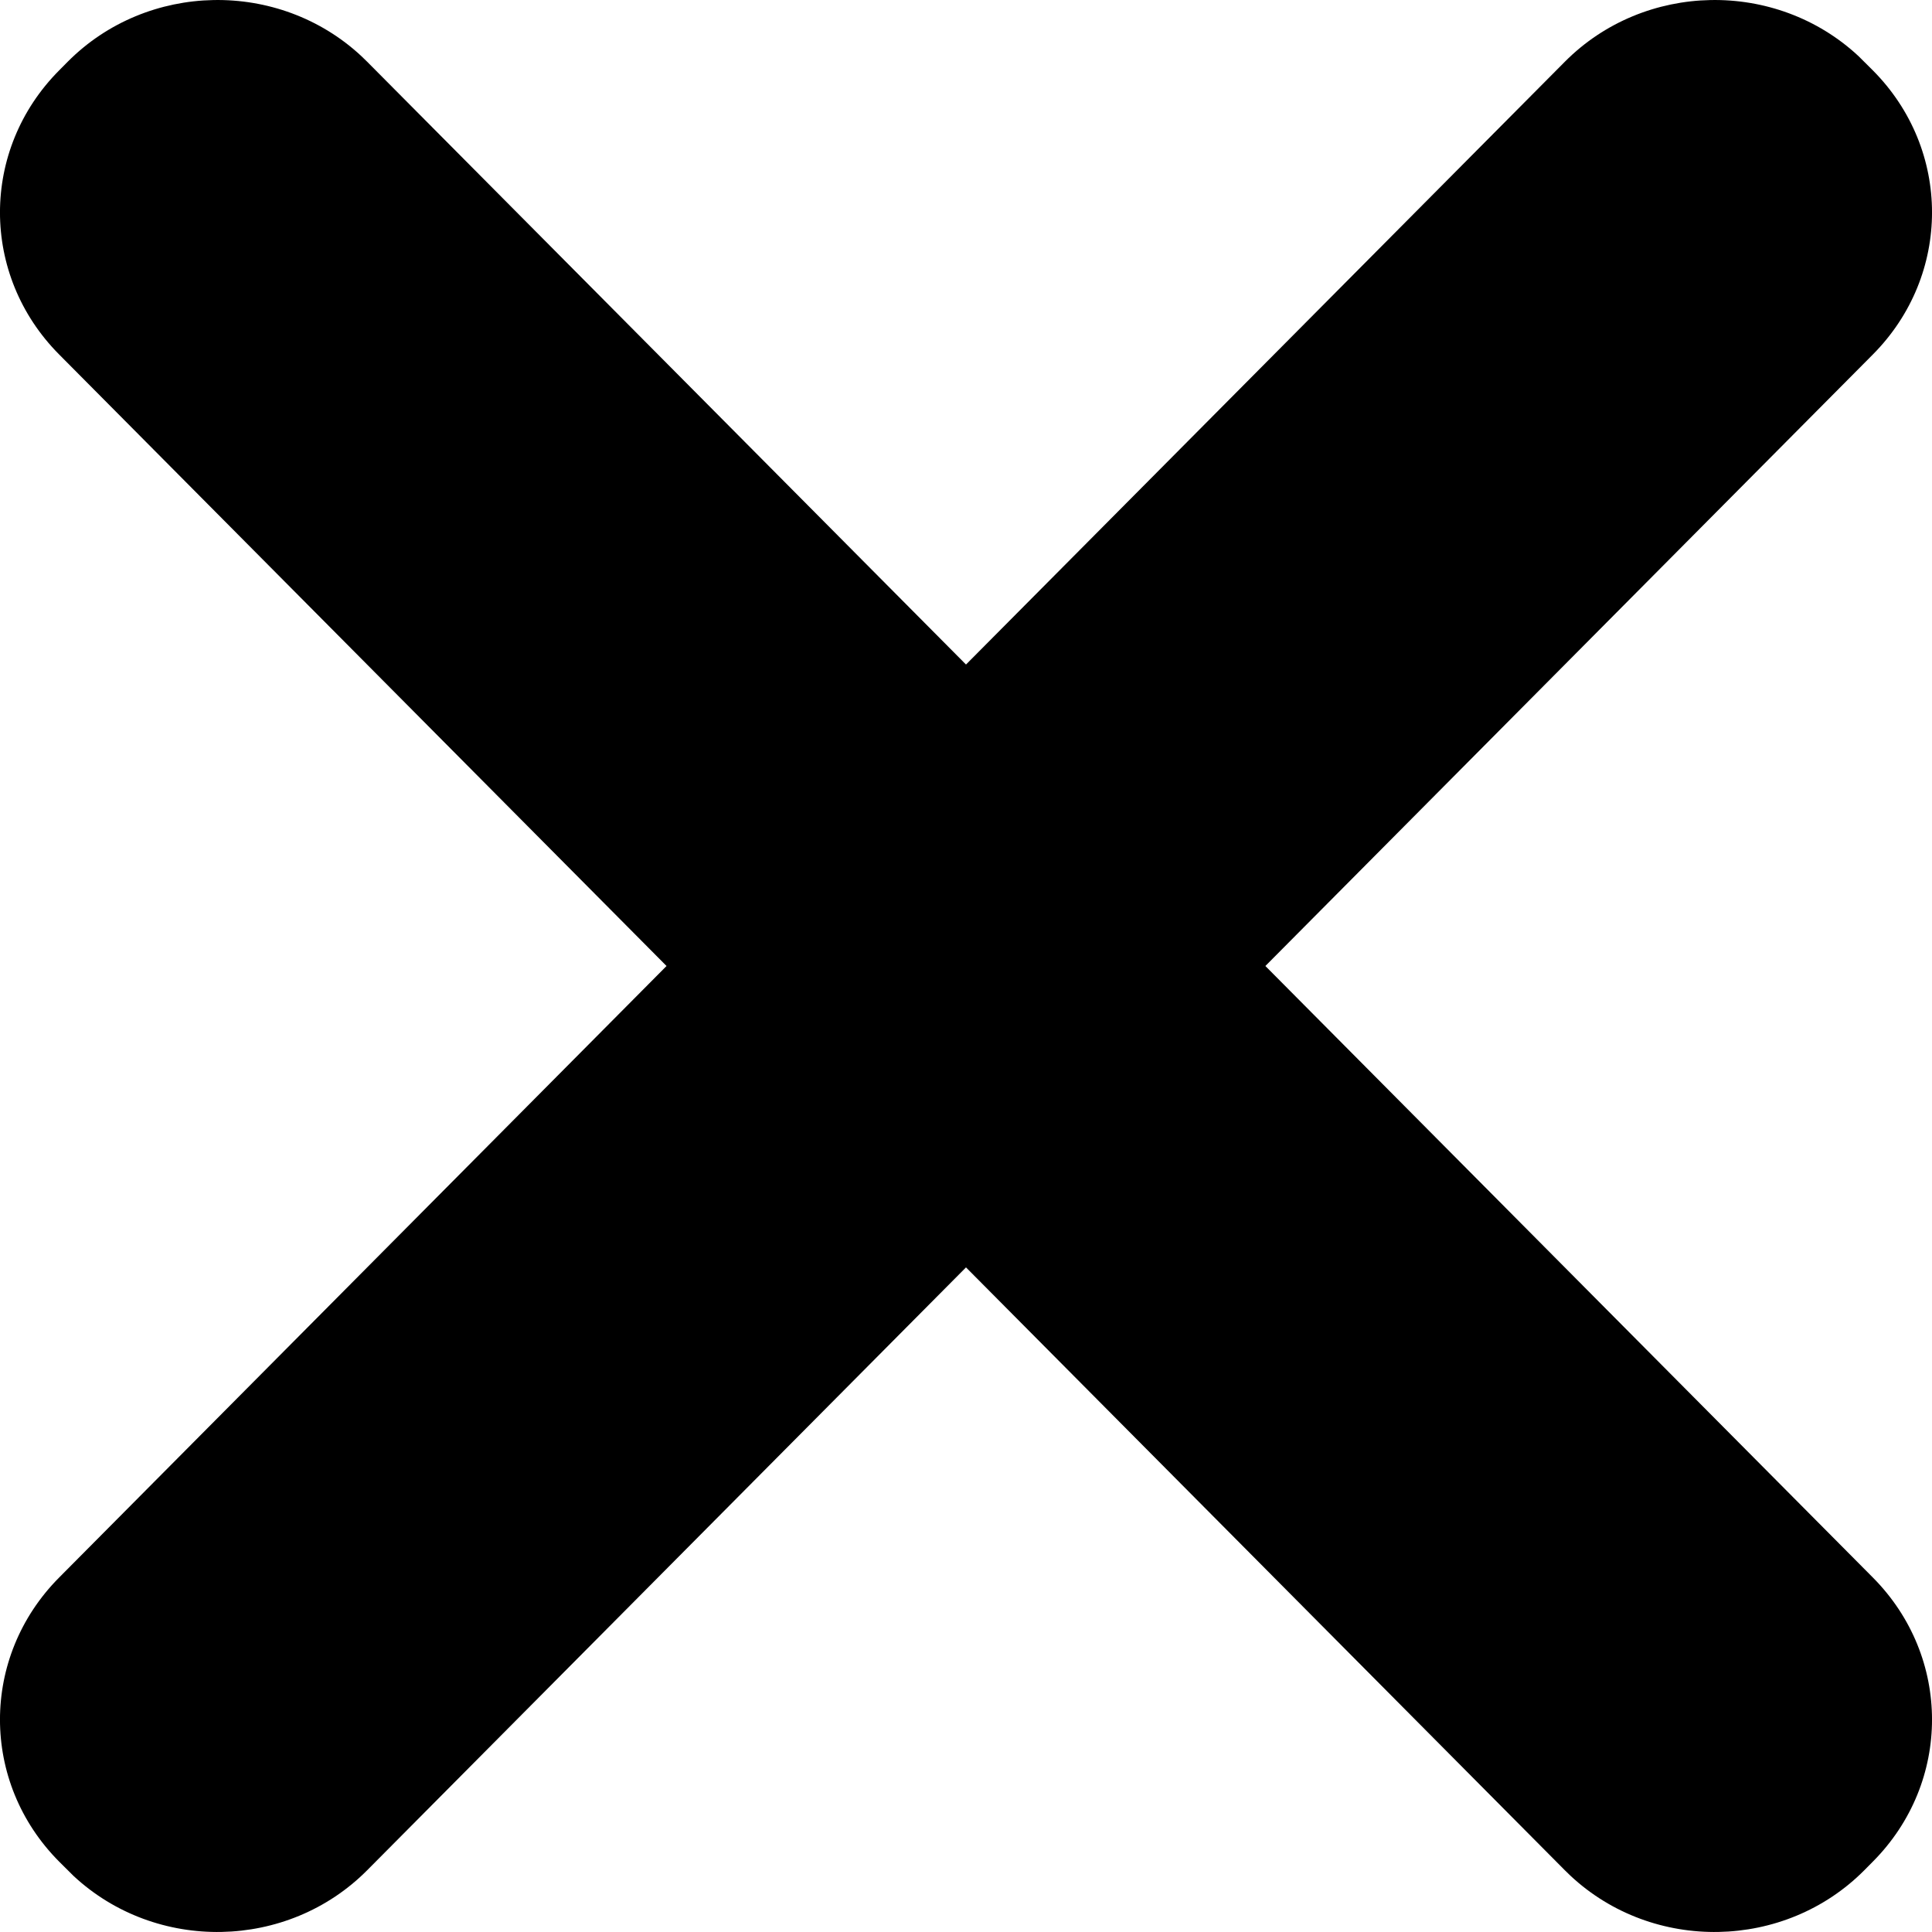 <?xml version="1.0" encoding="UTF-8"?>
<svg viewBox="0 0 23 23" version="1.1" xmlns="http://www.w3.org/2000/svg" xmlns:xlink="http://www.w3.org/1999/xlink">
	<g id="icon-close">
		<path d="M22.125,0.668 L22.296,0.838 C23.235,1.782 23.235,3.275 22.296,4.22 L15.064,11.5 L22.296,18.78 C23.235,19.725 23.235,21.218 22.296,22.162 L22.194,22.265 C21.247,23.218 19.682,23.248 18.698,22.332 L18.629,22.265 L18.629,22.265 L11.5,15.088 L4.371,22.265 C3.424,23.218 1.859,23.248 0.875,22.332 L0.704,22.162 C-0.235,21.218 -0.235,19.725 0.704,18.78 L7.935,11.5 L0.704,4.22 C-0.235,3.275 -0.235,1.782 0.704,0.838 L0.806,0.735 C1.753,-0.218 3.318,-0.248 4.302,0.668 L4.371,0.735 L11.5,7.911 L18.629,0.735 C19.576,-0.218 21.141,-0.248 22.125,0.668 Z" id="fill" fill="#000000"></path>
	</g>
</svg>
